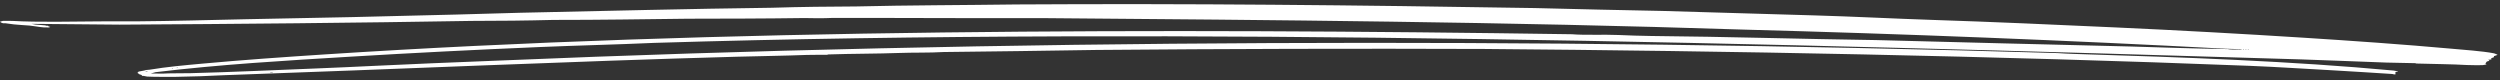 <svg width="373" height="12" viewBox="0 0 373 12" fill="none" xmlns="http://www.w3.org/2000/svg">
<rect x="0" y="0" width="373" height="12" fill="#333333" stroke="none"/>
<path d="M40.69 10.771L40.331 10.767L40.331 10.819L40.69 10.822L40.69 10.771ZM21.955 10.602L21.689 10.677L21.78 10.704L22.047 10.629L21.955 10.602ZM25.723 10.225C25.606 10.224 25.606 10.275 25.723 10.276C25.839 10.277 25.839 10.226 25.723 10.225ZM26.44 10.026C26.323 10.025 26.323 10.076 26.439 10.077C26.556 10.078 26.556 10.027 26.44 10.026ZM335.445 7.403C335.328 7.402 335.328 7.453 335.445 7.455C335.561 7.456 335.561 7.404 335.445 7.403ZM335.086 7.4C334.97 7.399 334.97 7.45 335.086 7.451C335.203 7.452 335.203 7.401 335.086 7.4ZM334.728 7.397C334.611 7.396 334.611 7.447 334.728 7.448C334.845 7.449 334.845 7.398 334.728 7.397ZM371.737 8.86L371.204 8.932C371.204 8.949 371.362 8.964 371.379 8.985C371.512 9.117 371.062 9.144 371.029 9.188C370.962 9.25 370.812 9.494 370.845 9.546C370.853 9.562 370.978 9.577 371.028 9.599C371.028 9.618 370.453 9.719 370.395 9.722C370.095 9.739 368.395 9.721 368.07 9.701C365.903 9.571 363.019 9.554 360.536 9.479C360.469 9.477 360.419 9.428 360.361 9.426C358.761 9.378 357.628 9.387 356.061 9.336C351.886 9.2 347.636 8.992 343.327 8.862C264.908 6.493 177.271 3.97 97.597 6.398C91.98 6.651 86.221 6.779 80.571 7.016C71.02 7.417 61.552 7.897 52.251 8.458C42.533 9.044 32.774 9.617 23.214 10.768L22.497 10.967L24.288 10.983C25.355 10.913 27.047 10.952 28.414 10.918C34.364 10.767 41.048 10.455 47.232 10.212C52.925 9.989 58.733 9.67 64.434 9.441C67.934 9.301 71.376 9.166 74.835 9.021C148.976 5.908 228.706 5.588 306.942 7.918C307.642 7.973 308.751 8.022 309.459 8.044C325.86 8.541 341.902 9.121 357.135 10.528C357.493 10.583 358.243 10.746 357.401 10.736L357.401 11.096C357.109 11.122 357.026 11.045 356.951 11.041C353.993 10.865 351.193 10.657 348.176 10.499C344.059 10.284 339.801 9.984 335.626 9.821C297.691 8.336 257.731 7.602 221.454 7.305C202.478 7.233 182.702 7.285 163.559 7.453C155.908 7.568 148.358 7.687 140.79 7.762C138.649 7.895 136.332 7.816 133.982 7.907C131.131 8.018 127.073 8.003 123.589 8.122C123.522 8.124 123.472 8.17 123.406 8.172C122.356 8.198 121.389 8.156 120.355 8.196C117.097 8.322 113.53 8.365 109.963 8.462C85.027 9.146 59.225 10.326 33.431 11.22C31.122 11.339 28.513 11.436 26.263 11.464C25.405 11.474 22.663 11.475 21.955 11.425C21.788 11.413 21.421 11.288 21.146 11.315C21.305 11.174 20.93 11.153 20.788 11.08C20.688 11.028 20.663 10.92 20.438 10.871C20.705 10.832 20.564 10.769 20.613 10.719C20.689 10.639 21.597 10.549 21.78 10.447C21.905 10.439 22.231 10.414 22.314 10.4C24.898 9.97 27.448 9.747 30.199 9.494C36.233 8.941 42.425 8.511 48.493 8.116C106.875 4.307 173.796 4.2 234.54 5.109C236.457 5.27 239.307 5.124 241.524 5.223C242.824 5.28 244.899 5.356 246.366 5.369C257.475 5.469 269.009 5.827 279.884 5.979C292.593 6.33 305.21 6.62 317.877 6.937C323.069 7.098 327.328 7.242 332.395 7.324C332.703 7.411 333.361 7.387 333.836 7.389C334.053 7.389 334.503 7.433 334.461 7.343L332.036 7.269C308.528 6.018 284.16 5.056 259.993 4.412C224.675 3.261 190.031 2.982 155.679 2.704C144.104 2.736 135.161 2.659 124.127 2.677C122.927 2.733 121.169 2.734 120.01 2.692C113.81 2.779 108.51 2.781 102.626 2.793C96.334 2.863 89.492 2.978 82.549 2.972C78.666 3.075 74.49 3.119 70.357 3.12C53.339 3.41 35.371 3.584 17.845 3.676L4.669 3.558L5.294 3.666C5.736 3.701 6.319 3.736 6.727 3.782C6.802 3.79 6.836 3.826 6.911 3.835C7.002 3.847 7.144 3.828 7.177 3.838C7.202 3.844 7.161 3.963 7.444 3.994C7.619 4.022 7.319 4.092 7.26 4.095C7.135 4.104 6.694 4.098 6.552 4.089C6.519 4.087 6.177 4.048 6.01 4.033C5.61 3.994 4.702 3.834 4.394 3.813C3.61 3.757 2.802 3.712 2.069 3.638C1.636 3.594 1.261 3.534 0.819 3.472C0.727 3.459 0.577 3.479 0.46 3.469C0.319 3.456 -0.031 3.27 0.011 3.234L0.461 3.109C0.903 3.127 1.461 3.097 1.886 3.122C5.703 3.338 10.945 3.213 14.978 3.188C16.945 3.175 18.395 3.199 20.354 3.185C25.612 3.145 31.271 2.987 36.663 2.869C41.789 2.756 47.273 2.662 52.615 2.549C57.723 2.441 62.857 2.283 68.033 2.173C71.216 2.106 74.517 1.968 77.709 1.901C90.776 1.624 102.761 1.313 115.17 1.157C119.637 1.016 123.637 0.983 127.721 0.962C135.463 0.773 143.697 0.773 151.731 0.663C177.449 0.508 202.059 0.759 228.985 1.203C235.694 1.369 241.911 1.522 247.986 1.631C255.536 1.867 263.17 2.082 270.745 2.298C276.562 2.463 282.537 2.781 288.312 2.97C297.454 3.268 306.53 3.678 315.555 4.088C324.947 4.515 334.48 5.041 343.688 5.626C351.03 6.093 358.639 6.627 365.738 7.264C367.43 7.415 370.43 7.632 372.005 7.937C372.338 7.999 372.43 8.099 372.638 8.174C372.58 8.231 372.121 8.358 372.096 8.375C372.054 8.418 372.146 8.486 372.096 8.529C372.054 8.579 371.488 8.679 371.737 8.86Z" fill="white"/>
</svg>
